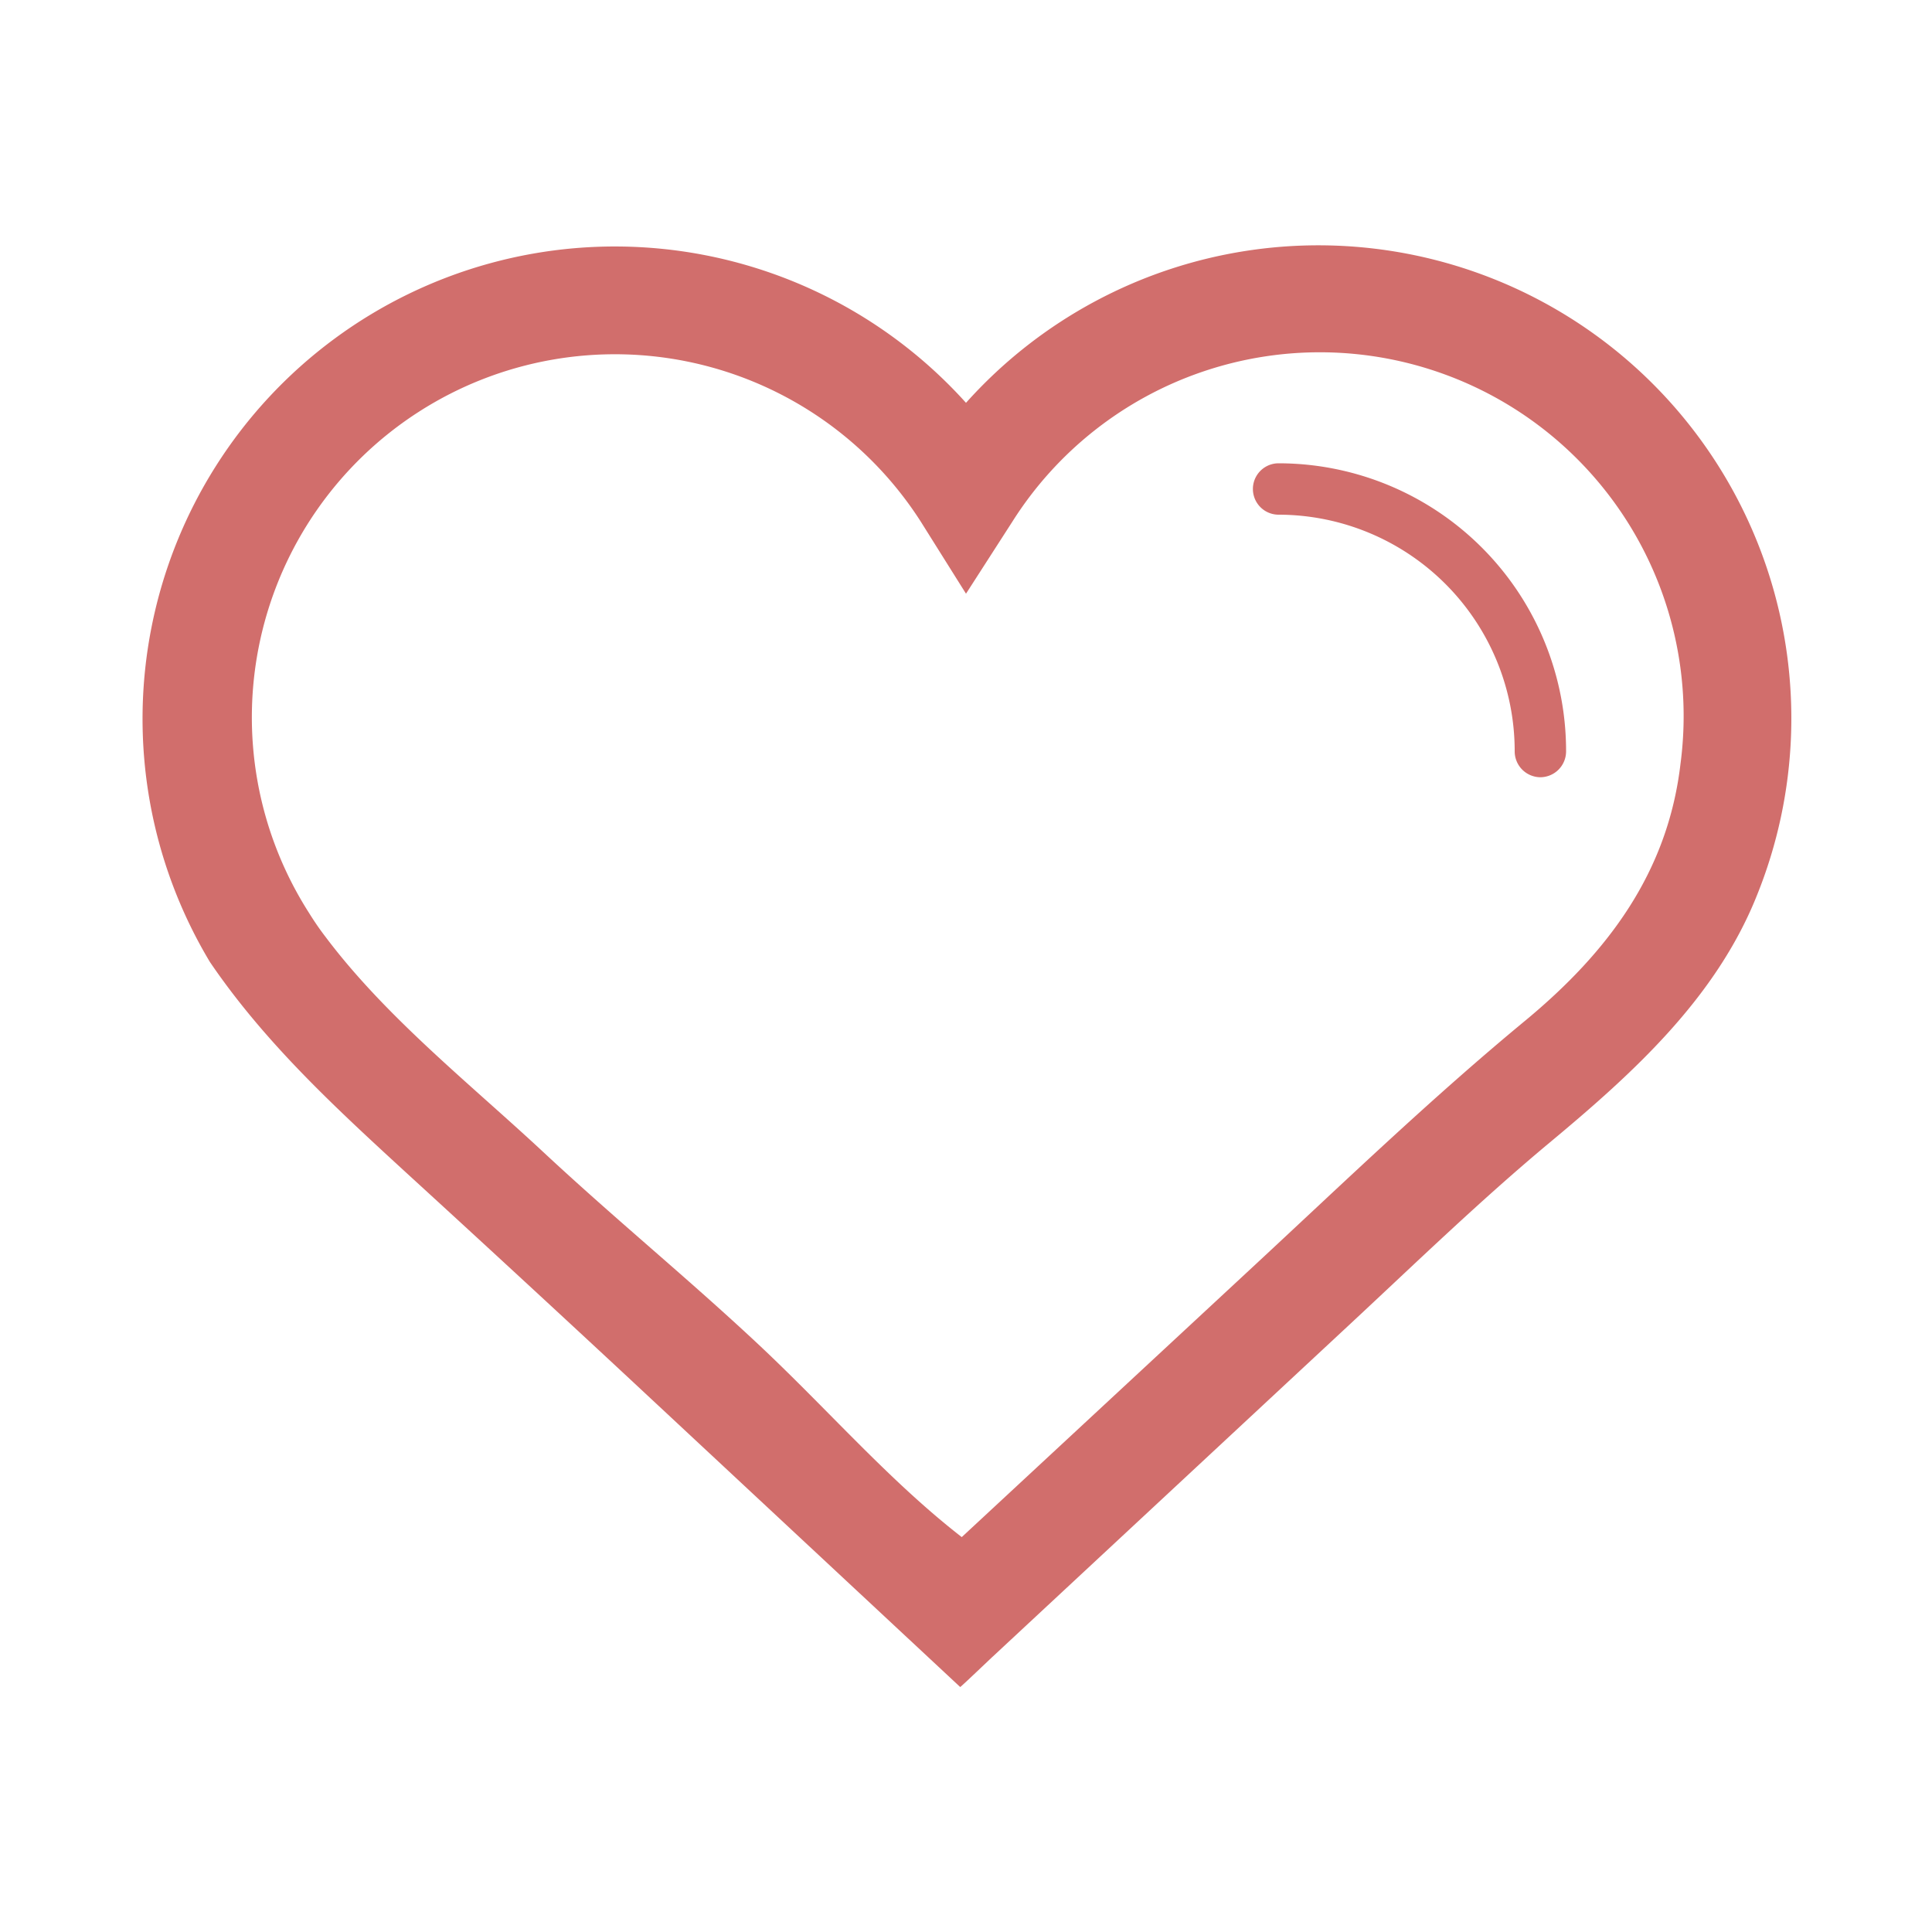 <svg xmlns="http://www.w3.org/2000/svg" viewBox="0 0 100 100"><defs><style>.cls-1{fill:#d16e6c;}.cls-2{fill:none;}</style></defs><g id="VUS"><g id="cion-heart"><g id="Group_55" data-name="Group 55"><g id="Path_43" data-name="Path 43"><path class="cls-1" d="M49.7,87.32,32.86,71.62q-5.94-5.53-11.92-11c-3.66-3.36-7.26-6.69-10.07-10.82A24.45,24.45,0,0,1,50,20.85,24.48,24.48,0,0,1,90.92,46.39c-2.13,5.3-6.42,9.18-10.71,12.75-3.6,3-6.95,6.25-10.39,9.45L51.39,85.74C51.3,85.82,49.72,87.33,49.7,87.32ZM16.84,48.48c3.13,4.17,7.48,7.61,11.27,11.14s7.31,6.39,11,9.83,6.86,7.15,10.67,10.11l15.2-14.11c4.6-4.27,9.13-8.63,14-12.65,4.23-3.51,7.34-7.63,8-13.25A18.83,18.83,0,0,0,52.4,27L50,30.73,47.66,27A18.79,18.79,0,1,0,16,47.26C16.26,47.68,16.54,48.09,16.84,48.48Z"/></g></g><g id="Path_44" data-name="Path 44"><path class="cls-1" d="M79.73,40.23h0a1.34,1.34,0,0,1-1.33-1.34A12.24,12.24,0,0,0,66.18,26.64a1.33,1.33,0,1,1,0-2.66h0A14.89,14.89,0,0,1,81.06,38.9,1.34,1.34,0,0,1,79.73,40.23Z"/></g></g><path class="cls-2" d="M2,2H98V98H2Z"/></g></svg>